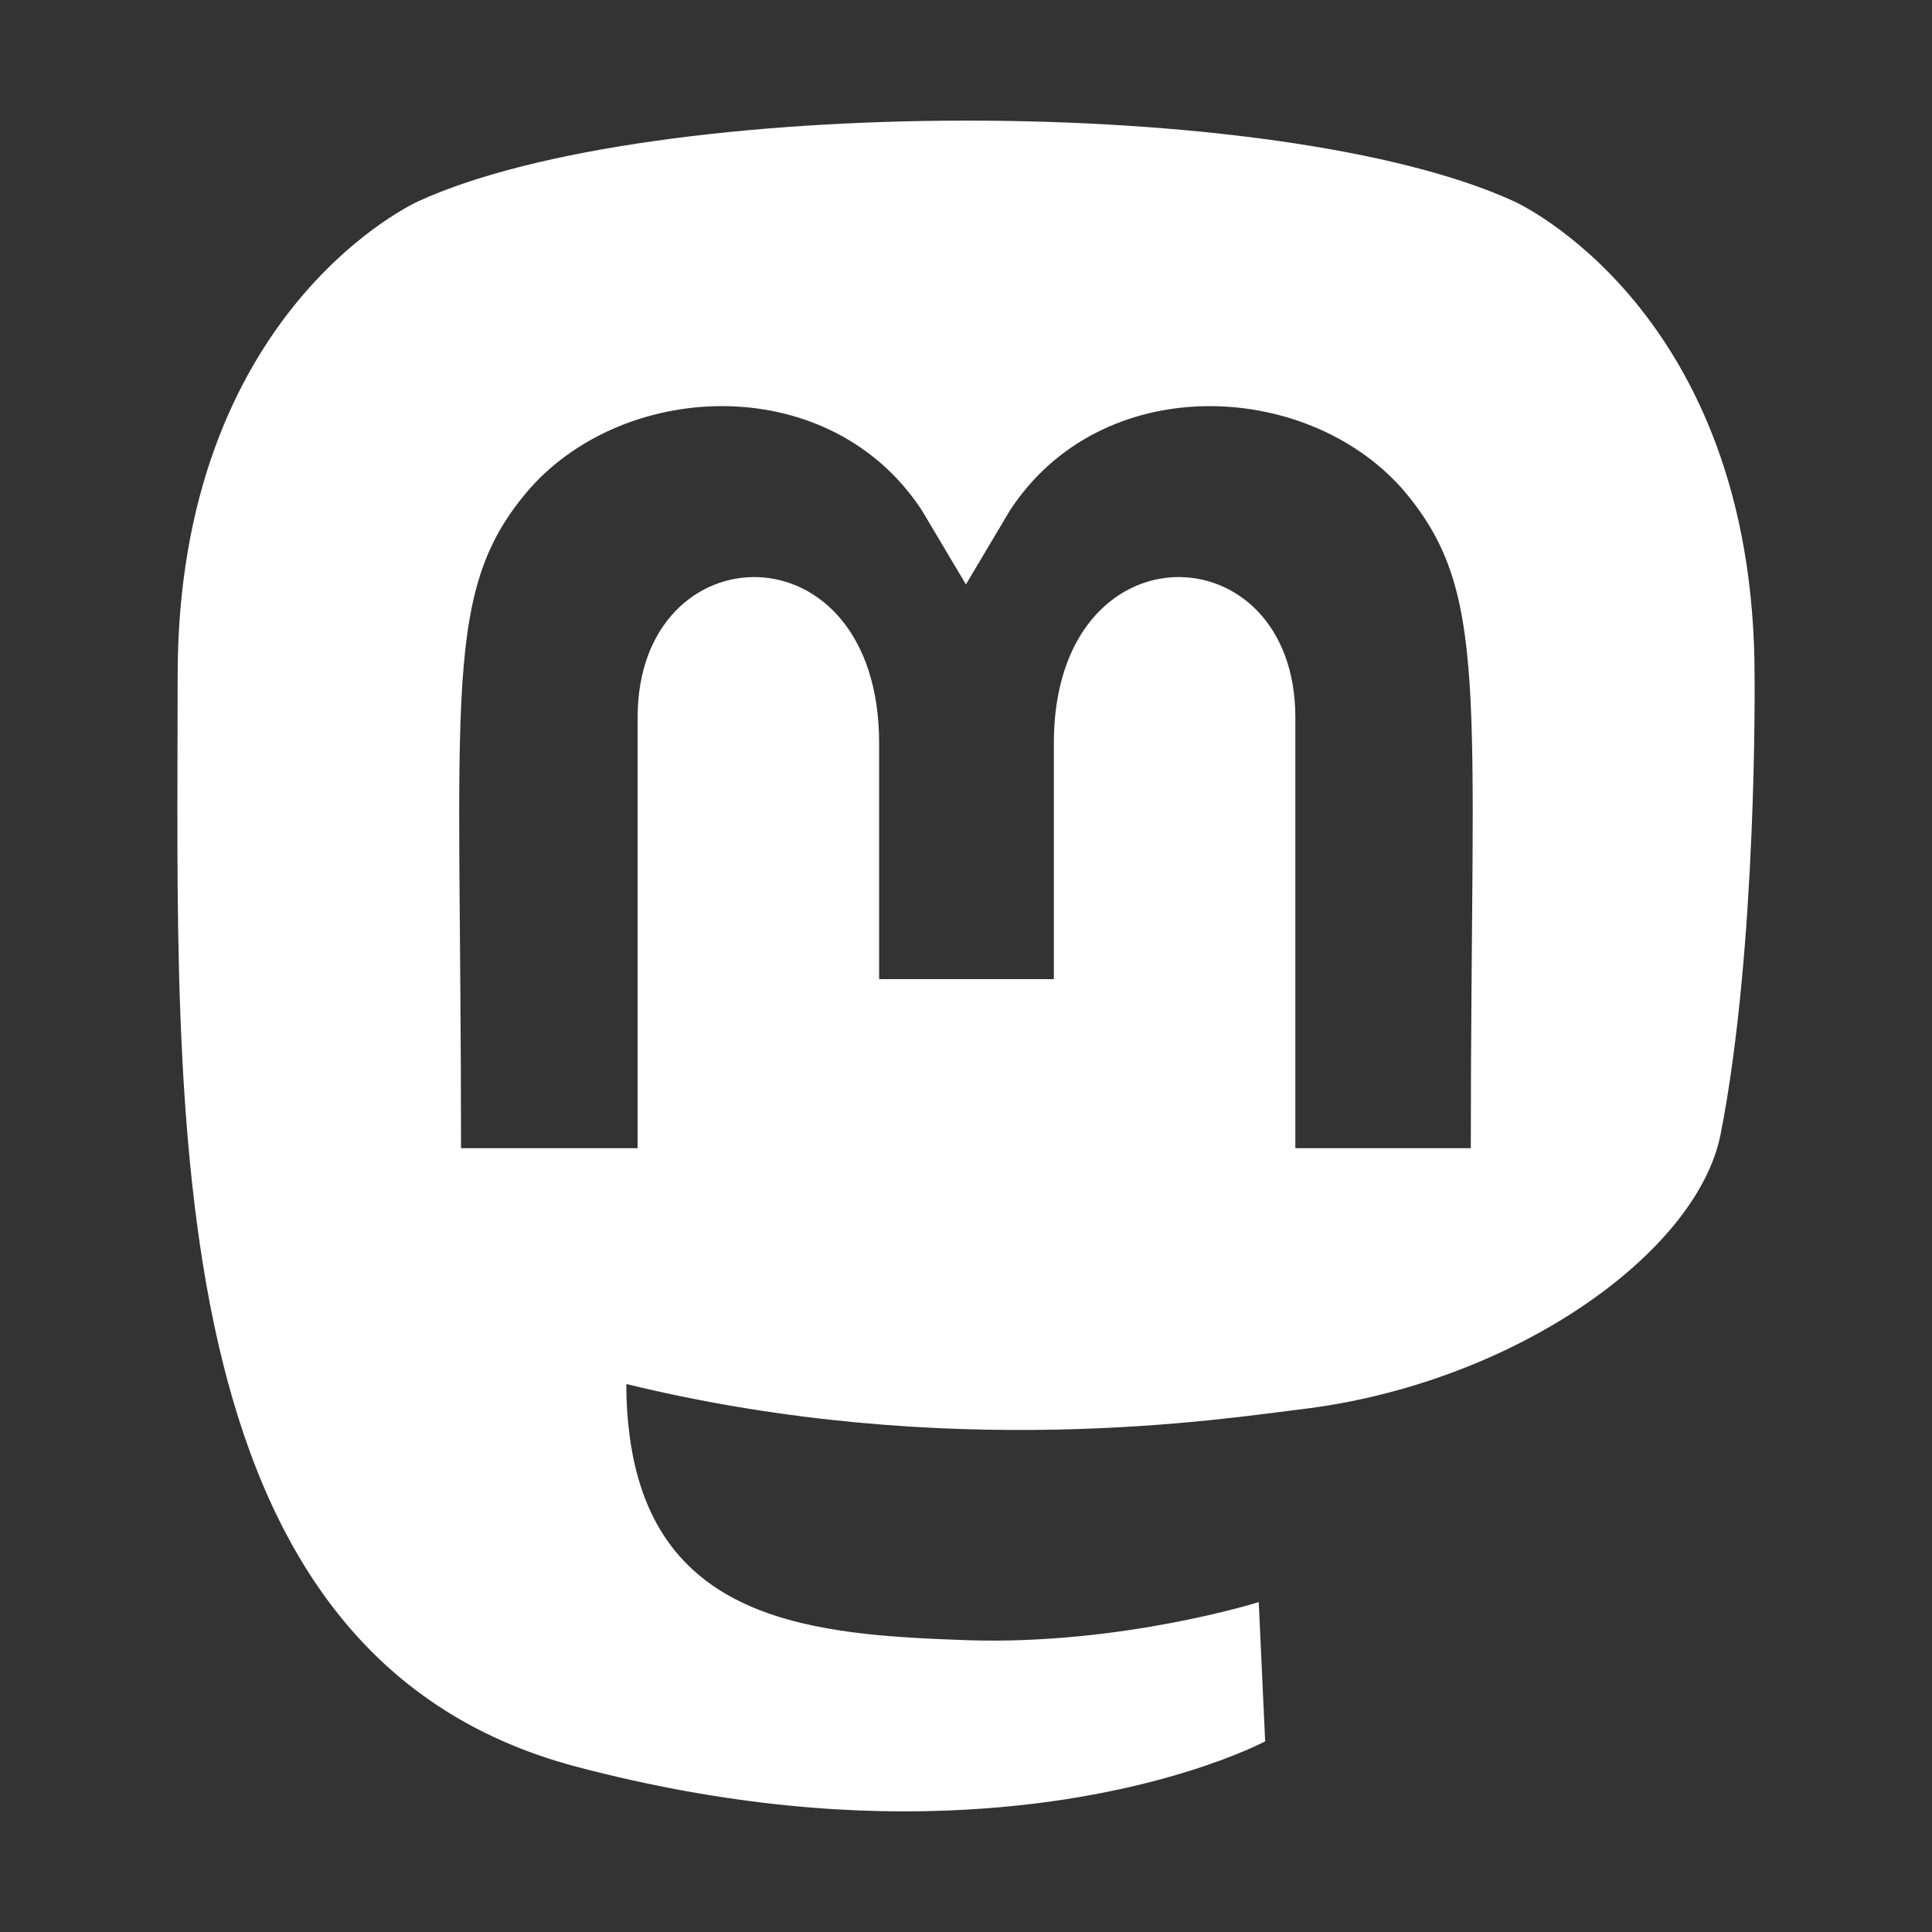 <?xml version="1.0" encoding="UTF-8"?><svg id="Layer_1" xmlns="http://www.w3.org/2000/svg" viewBox="0 0 512 512"><rect x="0" y="0" width="512" height="512" fill="#333333" stroke="none"/><defs><style>.cls-1{fill:#fff;}</style></defs><path class="cls-1" d="M464.979,179.077c0-97.2-63.7-125.7-63.7-125.7-62.5-28.7-228.6-28.4-290.5,0,0,0-63.7,28.5-63.7,125.7,0,115.7-6.6,259.4,105.6,289.1,40.5,10.7,75.3,13,103.3,11.4,50.8-2.8,79.3-18.1,79.3-18.1l-1.7-36.9s-36.3,11.4-77.1,10.1c-40.4-1.4-83-4.4-89.6-54-.615-4.608-.916-9.252-.9-13.9,85.6,20.9,158.7,9.1,178.8,6.7,56.1-6.7,105-41.3,111.2-72.9,9.8-49.8,9-121.5,9-121.5v-0ZM389.879,304.277h-46.6v-114.2c0-49.7-64-51.6-64,6.9v62.5h-46.3v-62.5c0-58.5-64-56.6-64-6.9v114.2h-46.8c0-122.1-5.2-147.9,18.4-175,25.9-28.9,79.8-30.8,103.8,6.1l11.6,19.5,11.6-19.5c24.1-37.1,78.1-34.8,103.8-6.1,23.7,27.3,18.4,53,18.4,175h.1Z"/></svg>
